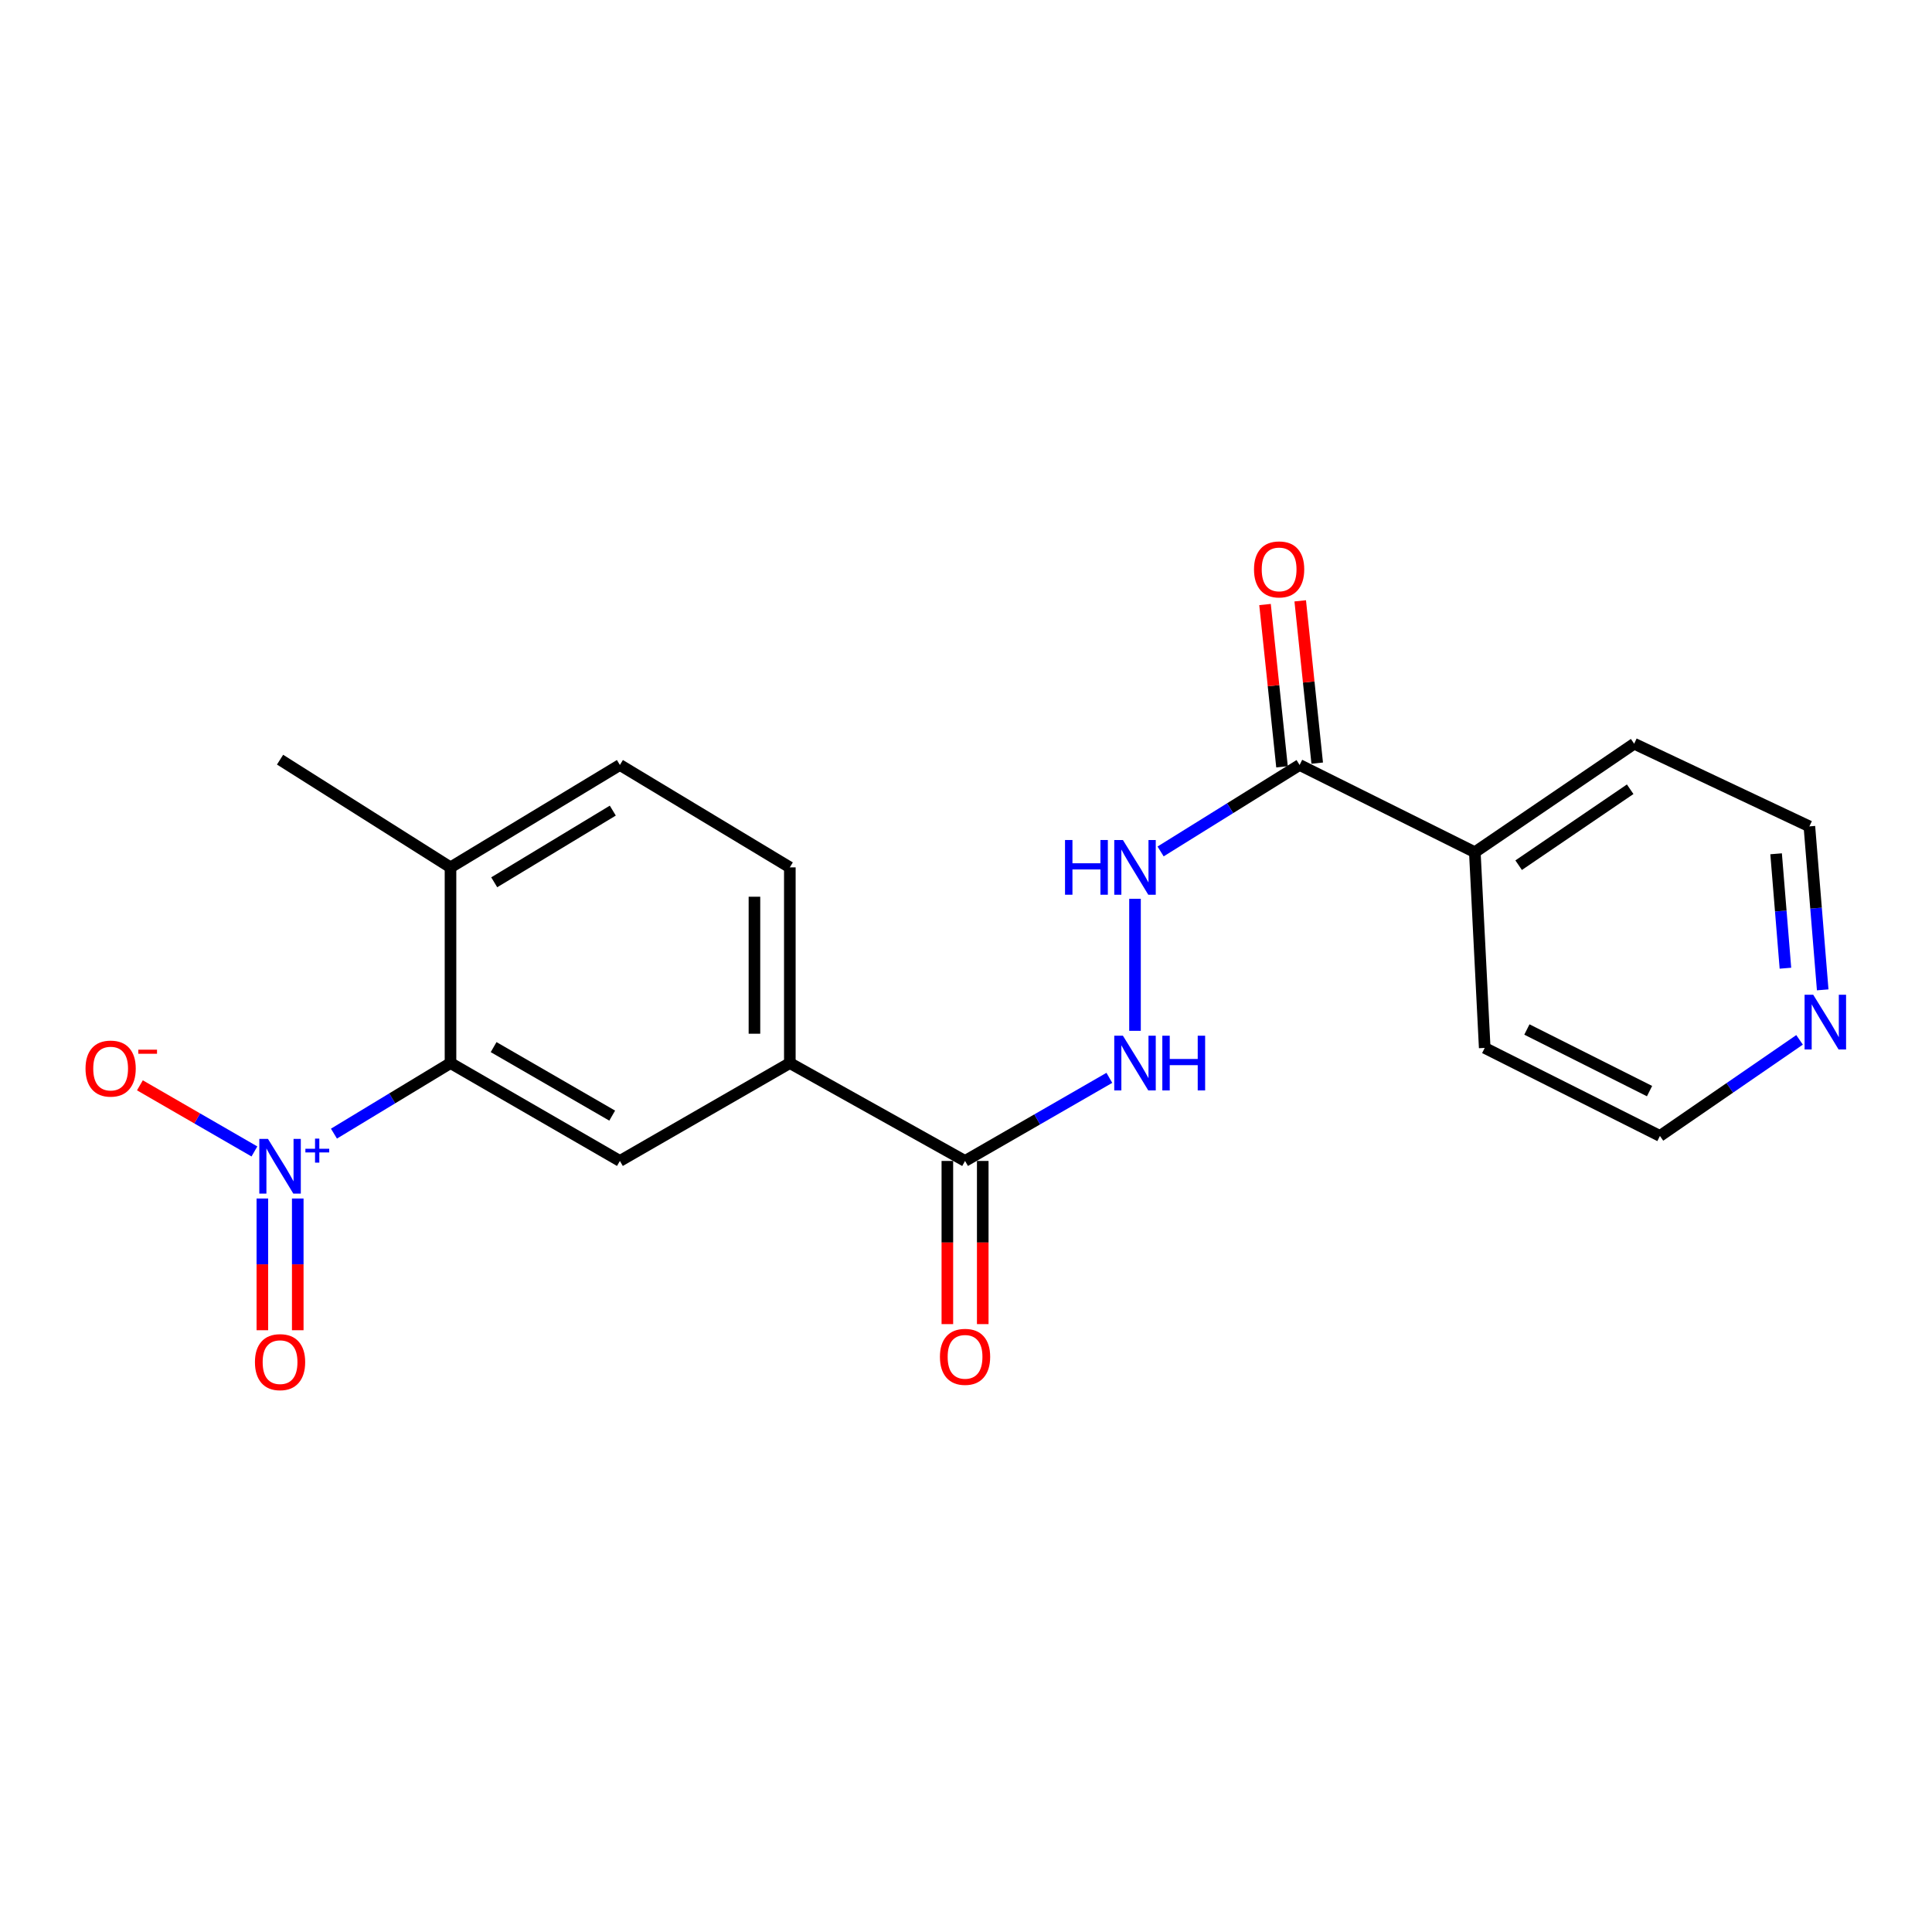 <?xml version='1.0' encoding='iso-8859-1'?>
<svg version='1.1' baseProfile='full'
              xmlns='http://www.w3.org/2000/svg'
                      xmlns:rdkit='http://www.rdkit.org/xml'
                      xmlns:xlink='http://www.w3.org/1999/xlink'
                  xml:space='preserve'
width='1000px' height='1000px' viewBox='0 0 1000 1000'>
<!-- END OF HEADER -->
<rect style='opacity:1.0;fill:#FFFFFF;stroke:none' width='1000' height='1000' x='0' y='0'> </rect>
<path class='bond-0' d='M 172.853,586.765 L 203.016,568.505' style='fill:none;fill-rule:evenodd;stroke:#0000FF;stroke-width:6px;stroke-linecap:butt;stroke-linejoin:miter;stroke-opacity:1' />
<path class='bond-0' d='M 203.016,568.505 L 233.179,550.245' style='fill:none;fill-rule:evenodd;stroke:#000000;stroke-width:6px;stroke-linecap:butt;stroke-linejoin:miter;stroke-opacity:1' />
<path class='bond-7' d='M 131.686,595.988 L 102.051,578.875' style='fill:none;fill-rule:evenodd;stroke:#0000FF;stroke-width:6px;stroke-linecap:butt;stroke-linejoin:miter;stroke-opacity:1' />
<path class='bond-7' d='M 102.051,578.875 L 72.415,561.761' style='fill:none;fill-rule:evenodd;stroke:#FF0000;stroke-width:6px;stroke-linecap:butt;stroke-linejoin:miter;stroke-opacity:1' />
<path class='bond-8' d='M 135.799,620.345 L 135.799,654.435' style='fill:none;fill-rule:evenodd;stroke:#0000FF;stroke-width:6px;stroke-linecap:butt;stroke-linejoin:miter;stroke-opacity:1' />
<path class='bond-8' d='M 135.799,654.435 L 135.799,688.525' style='fill:none;fill-rule:evenodd;stroke:#FF0000;stroke-width:6px;stroke-linecap:butt;stroke-linejoin:miter;stroke-opacity:1' />
<path class='bond-8' d='M 154.117,620.345 L 154.117,654.435' style='fill:none;fill-rule:evenodd;stroke:#0000FF;stroke-width:6px;stroke-linecap:butt;stroke-linejoin:miter;stroke-opacity:1' />
<path class='bond-8' d='M 154.117,654.435 L 154.117,688.525' style='fill:none;fill-rule:evenodd;stroke:#FF0000;stroke-width:6px;stroke-linecap:butt;stroke-linejoin:miter;stroke-opacity:1' />
<path class='bond-1' d='M 233.179,550.245 L 320.86,600.905' style='fill:none;fill-rule:evenodd;stroke:#000000;stroke-width:6px;stroke-linecap:butt;stroke-linejoin:miter;stroke-opacity:1' />
<path class='bond-1' d='M 255.495,541.983 L 316.872,577.445' style='fill:none;fill-rule:evenodd;stroke:#000000;stroke-width:6px;stroke-linecap:butt;stroke-linejoin:miter;stroke-opacity:1' />
<path class='bond-9' d='M 233.179,550.245 L 233.179,448.948' style='fill:none;fill-rule:evenodd;stroke:#000000;stroke-width:6px;stroke-linecap:butt;stroke-linejoin:miter;stroke-opacity:1' />
<path class='bond-4' d='M 320.86,600.905 L 408.817,550.245' style='fill:none;fill-rule:evenodd;stroke:#000000;stroke-width:6px;stroke-linecap:butt;stroke-linejoin:miter;stroke-opacity:1' />
<path class='bond-2' d='M 499.51,600.905 L 408.817,550.245' style='fill:none;fill-rule:evenodd;stroke:#000000;stroke-width:6px;stroke-linecap:butt;stroke-linejoin:miter;stroke-opacity:1' />
<path class='bond-5' d='M 499.51,600.905 L 536.855,579.398' style='fill:none;fill-rule:evenodd;stroke:#000000;stroke-width:6px;stroke-linecap:butt;stroke-linejoin:miter;stroke-opacity:1' />
<path class='bond-5' d='M 536.855,579.398 L 574.199,557.892' style='fill:none;fill-rule:evenodd;stroke:#0000FF;stroke-width:6px;stroke-linecap:butt;stroke-linejoin:miter;stroke-opacity:1' />
<path class='bond-10' d='M 490.351,600.905 L 490.351,643.132' style='fill:none;fill-rule:evenodd;stroke:#000000;stroke-width:6px;stroke-linecap:butt;stroke-linejoin:miter;stroke-opacity:1' />
<path class='bond-10' d='M 490.351,643.132 L 490.351,685.36' style='fill:none;fill-rule:evenodd;stroke:#FF0000;stroke-width:6px;stroke-linecap:butt;stroke-linejoin:miter;stroke-opacity:1' />
<path class='bond-10' d='M 508.669,600.905 L 508.669,643.132' style='fill:none;fill-rule:evenodd;stroke:#000000;stroke-width:6px;stroke-linecap:butt;stroke-linejoin:miter;stroke-opacity:1' />
<path class='bond-10' d='M 508.669,643.132 L 508.669,685.36' style='fill:none;fill-rule:evenodd;stroke:#FF0000;stroke-width:6px;stroke-linecap:butt;stroke-linejoin:miter;stroke-opacity:1' />
<path class='bond-3' d='M 672.675,395.948 L 636.7,418.327' style='fill:none;fill-rule:evenodd;stroke:#000000;stroke-width:6px;stroke-linecap:butt;stroke-linejoin:miter;stroke-opacity:1' />
<path class='bond-3' d='M 636.7,418.327 L 600.725,440.706' style='fill:none;fill-rule:evenodd;stroke:#0000FF;stroke-width:6px;stroke-linecap:butt;stroke-linejoin:miter;stroke-opacity:1' />
<path class='bond-11' d='M 681.784,394.995 L 677.388,352.994' style='fill:none;fill-rule:evenodd;stroke:#000000;stroke-width:6px;stroke-linecap:butt;stroke-linejoin:miter;stroke-opacity:1' />
<path class='bond-11' d='M 677.388,352.994 L 672.992,310.993' style='fill:none;fill-rule:evenodd;stroke:#FF0000;stroke-width:6px;stroke-linecap:butt;stroke-linejoin:miter;stroke-opacity:1' />
<path class='bond-11' d='M 663.566,396.901 L 659.17,354.901' style='fill:none;fill-rule:evenodd;stroke:#000000;stroke-width:6px;stroke-linecap:butt;stroke-linejoin:miter;stroke-opacity:1' />
<path class='bond-11' d='M 659.17,354.901 L 654.774,312.9' style='fill:none;fill-rule:evenodd;stroke:#FF0000;stroke-width:6px;stroke-linecap:butt;stroke-linejoin:miter;stroke-opacity:1' />
<path class='bond-14' d='M 672.675,395.948 L 763.369,441.102' style='fill:none;fill-rule:evenodd;stroke:#000000;stroke-width:6px;stroke-linecap:butt;stroke-linejoin:miter;stroke-opacity:1' />
<path class='bond-21' d='M 408.817,550.245 L 408.817,448.948' style='fill:none;fill-rule:evenodd;stroke:#000000;stroke-width:6px;stroke-linecap:butt;stroke-linejoin:miter;stroke-opacity:1' />
<path class='bond-21' d='M 390.499,535.051 L 390.499,464.142' style='fill:none;fill-rule:evenodd;stroke:#000000;stroke-width:6px;stroke-linecap:butt;stroke-linejoin:miter;stroke-opacity:1' />
<path class='bond-6' d='M 587.477,533.553 L 587.477,465.223' style='fill:none;fill-rule:evenodd;stroke:#0000FF;stroke-width:6px;stroke-linecap:butt;stroke-linejoin:miter;stroke-opacity:1' />
<path class='bond-15' d='M 233.179,448.948 L 320.86,395.948' style='fill:none;fill-rule:evenodd;stroke:#000000;stroke-width:6px;stroke-linecap:butt;stroke-linejoin:miter;stroke-opacity:1' />
<path class='bond-15' d='M 255.807,456.674 L 317.184,419.574' style='fill:none;fill-rule:evenodd;stroke:#000000;stroke-width:6px;stroke-linecap:butt;stroke-linejoin:miter;stroke-opacity:1' />
<path class='bond-18' d='M 233.179,448.948 L 144.958,393.2' style='fill:none;fill-rule:evenodd;stroke:#000000;stroke-width:6px;stroke-linecap:butt;stroke-linejoin:miter;stroke-opacity:1' />
<path class='bond-12' d='M 943.427,512.347 L 939.98,470.043' style='fill:none;fill-rule:evenodd;stroke:#0000FF;stroke-width:6px;stroke-linecap:butt;stroke-linejoin:miter;stroke-opacity:1' />
<path class='bond-12' d='M 939.98,470.043 L 936.534,427.74' style='fill:none;fill-rule:evenodd;stroke:#000000;stroke-width:6px;stroke-linecap:butt;stroke-linejoin:miter;stroke-opacity:1' />
<path class='bond-12' d='M 924.135,501.143 L 921.723,471.53' style='fill:none;fill-rule:evenodd;stroke:#0000FF;stroke-width:6px;stroke-linecap:butt;stroke-linejoin:miter;stroke-opacity:1' />
<path class='bond-12' d='M 921.723,471.53 L 919.31,441.918' style='fill:none;fill-rule:evenodd;stroke:#000000;stroke-width:6px;stroke-linecap:butt;stroke-linejoin:miter;stroke-opacity:1' />
<path class='bond-22' d='M 931.449,538.227 L 895.315,563.093' style='fill:none;fill-rule:evenodd;stroke:#0000FF;stroke-width:6px;stroke-linecap:butt;stroke-linejoin:miter;stroke-opacity:1' />
<path class='bond-22' d='M 895.315,563.093 L 859.182,587.96' style='fill:none;fill-rule:evenodd;stroke:#000000;stroke-width:6px;stroke-linecap:butt;stroke-linejoin:miter;stroke-opacity:1' />
<path class='bond-13' d='M 408.817,448.948 L 320.86,395.948' style='fill:none;fill-rule:evenodd;stroke:#000000;stroke-width:6px;stroke-linecap:butt;stroke-linejoin:miter;stroke-opacity:1' />
<path class='bond-19' d='M 763.369,441.102 L 768.488,542.399' style='fill:none;fill-rule:evenodd;stroke:#000000;stroke-width:6px;stroke-linecap:butt;stroke-linejoin:miter;stroke-opacity:1' />
<path class='bond-20' d='M 763.369,441.102 L 845.84,384.947' style='fill:none;fill-rule:evenodd;stroke:#000000;stroke-width:6px;stroke-linecap:butt;stroke-linejoin:miter;stroke-opacity:1' />
<path class='bond-20' d='M 786.049,447.82 L 843.779,408.511' style='fill:none;fill-rule:evenodd;stroke:#000000;stroke-width:6px;stroke-linecap:butt;stroke-linejoin:miter;stroke-opacity:1' />
<path class='bond-16' d='M 936.534,427.74 L 845.84,384.947' style='fill:none;fill-rule:evenodd;stroke:#000000;stroke-width:6px;stroke-linecap:butt;stroke-linejoin:miter;stroke-opacity:1' />
<path class='bond-17' d='M 859.182,587.96 L 768.488,542.399' style='fill:none;fill-rule:evenodd;stroke:#000000;stroke-width:6px;stroke-linecap:butt;stroke-linejoin:miter;stroke-opacity:1' />
<path class='bond-17' d='M 853.8,564.757 L 790.315,532.865' style='fill:none;fill-rule:evenodd;stroke:#000000;stroke-width:6px;stroke-linecap:butt;stroke-linejoin:miter;stroke-opacity:1' />
<path  class='atom-0' d='M 138.698 589.492
L 147.978 604.492
Q 148.898 605.972, 150.378 608.652
Q 151.858 611.332, 151.938 611.492
L 151.938 589.492
L 155.698 589.492
L 155.698 617.812
L 151.818 617.812
L 141.858 601.412
Q 140.698 599.492, 139.458 597.292
Q 138.258 595.092, 137.898 594.412
L 137.898 617.812
L 134.218 617.812
L 134.218 589.492
L 138.698 589.492
' fill='#0000FF'/>
<path  class='atom-0' d='M 158.074 594.597
L 163.064 594.597
L 163.064 589.343
L 165.281 589.343
L 165.281 594.597
L 170.403 594.597
L 170.403 596.498
L 165.281 596.498
L 165.281 601.778
L 163.064 601.778
L 163.064 596.498
L 158.074 596.498
L 158.074 594.597
' fill='#0000FF'/>
<path  class='atom-6' d='M 581.217 536.085
L 590.497 551.085
Q 591.417 552.565, 592.897 555.245
Q 594.377 557.925, 594.457 558.085
L 594.457 536.085
L 598.217 536.085
L 598.217 564.405
L 594.337 564.405
L 584.377 548.005
Q 583.217 546.085, 581.977 543.885
Q 580.777 541.685, 580.417 541.005
L 580.417 564.405
L 576.737 564.405
L 576.737 536.085
L 581.217 536.085
' fill='#0000FF'/>
<path  class='atom-6' d='M 601.617 536.085
L 605.457 536.085
L 605.457 548.125
L 619.937 548.125
L 619.937 536.085
L 623.777 536.085
L 623.777 564.405
L 619.937 564.405
L 619.937 551.325
L 605.457 551.325
L 605.457 564.405
L 601.617 564.405
L 601.617 536.085
' fill='#0000FF'/>
<path  class='atom-7' d='M 551.257 434.788
L 555.097 434.788
L 555.097 446.828
L 569.577 446.828
L 569.577 434.788
L 573.417 434.788
L 573.417 463.108
L 569.577 463.108
L 569.577 450.028
L 555.097 450.028
L 555.097 463.108
L 551.257 463.108
L 551.257 434.788
' fill='#0000FF'/>
<path  class='atom-7' d='M 581.217 434.788
L 590.497 449.788
Q 591.417 451.268, 592.897 453.948
Q 594.377 456.628, 594.457 456.788
L 594.457 434.788
L 598.217 434.788
L 598.217 463.108
L 594.337 463.108
L 584.377 446.708
Q 583.217 444.788, 581.977 442.588
Q 580.777 440.388, 580.417 439.708
L 580.417 463.108
L 576.737 463.108
L 576.737 434.788
L 581.217 434.788
' fill='#0000FF'/>
<path  class='atom-8' d='M 44.266 553.094
Q 44.266 546.294, 47.626 542.494
Q 50.986 538.694, 57.266 538.694
Q 63.546 538.694, 66.906 542.494
Q 70.266 546.294, 70.266 553.094
Q 70.266 559.974, 66.866 563.894
Q 63.466 567.774, 57.266 567.774
Q 51.026 567.774, 47.626 563.894
Q 44.266 560.014, 44.266 553.094
M 57.266 564.574
Q 61.586 564.574, 63.906 561.694
Q 66.266 558.774, 66.266 553.094
Q 66.266 547.534, 63.906 544.734
Q 61.586 541.894, 57.266 541.894
Q 52.946 541.894, 50.586 544.694
Q 48.266 547.494, 48.266 553.094
Q 48.266 558.814, 50.586 561.694
Q 52.946 564.574, 57.266 564.574
' fill='#FF0000'/>
<path  class='atom-8' d='M 71.586 543.316
L 81.275 543.316
L 81.275 545.428
L 71.586 545.428
L 71.586 543.316
' fill='#FF0000'/>
<path  class='atom-9' d='M 131.958 705.04
Q 131.958 698.24, 135.318 694.44
Q 138.678 690.64, 144.958 690.64
Q 151.238 690.64, 154.598 694.44
Q 157.958 698.24, 157.958 705.04
Q 157.958 711.92, 154.558 715.84
Q 151.158 719.72, 144.958 719.72
Q 138.718 719.72, 135.318 715.84
Q 131.958 711.96, 131.958 705.04
M 144.958 716.52
Q 149.278 716.52, 151.598 713.64
Q 153.958 710.72, 153.958 705.04
Q 153.958 699.48, 151.598 696.68
Q 149.278 693.84, 144.958 693.84
Q 140.638 693.84, 138.278 696.64
Q 135.958 699.44, 135.958 705.04
Q 135.958 710.76, 138.278 713.64
Q 140.638 716.52, 144.958 716.52
' fill='#FF0000'/>
<path  class='atom-11' d='M 486.51 702.293
Q 486.51 695.493, 489.87 691.693
Q 493.23 687.893, 499.51 687.893
Q 505.79 687.893, 509.15 691.693
Q 512.51 695.493, 512.51 702.293
Q 512.51 709.173, 509.11 713.093
Q 505.71 716.973, 499.51 716.973
Q 493.27 716.973, 489.87 713.093
Q 486.51 709.213, 486.51 702.293
M 499.51 713.773
Q 503.83 713.773, 506.15 710.893
Q 508.51 707.973, 508.51 702.293
Q 508.51 696.733, 506.15 693.933
Q 503.83 691.093, 499.51 691.093
Q 495.19 691.093, 492.83 693.893
Q 490.51 696.693, 490.51 702.293
Q 490.51 708.013, 492.83 710.893
Q 495.19 713.773, 499.51 713.773
' fill='#FF0000'/>
<path  class='atom-12' d='M 649.071 294.72
Q 649.071 287.92, 652.431 284.12
Q 655.791 280.32, 662.071 280.32
Q 668.351 280.32, 671.711 284.12
Q 675.071 287.92, 675.071 294.72
Q 675.071 301.6, 671.671 305.52
Q 668.271 309.4, 662.071 309.4
Q 655.831 309.4, 652.431 305.52
Q 649.071 301.64, 649.071 294.72
M 662.071 306.2
Q 666.391 306.2, 668.711 303.32
Q 671.071 300.4, 671.071 294.72
Q 671.071 289.16, 668.711 286.36
Q 666.391 283.52, 662.071 283.52
Q 657.751 283.52, 655.391 286.32
Q 653.071 289.12, 653.071 294.72
Q 653.071 300.44, 655.391 303.32
Q 657.751 306.2, 662.071 306.2
' fill='#FF0000'/>
<path  class='atom-13' d='M 938.527 514.888
L 947.807 529.888
Q 948.727 531.368, 950.207 534.048
Q 951.687 536.728, 951.767 536.888
L 951.767 514.888
L 955.527 514.888
L 955.527 543.208
L 951.647 543.208
L 941.687 526.808
Q 940.527 524.888, 939.287 522.688
Q 938.087 520.488, 937.727 519.808
L 937.727 543.208
L 934.047 543.208
L 934.047 514.888
L 938.527 514.888
' fill='#0000FF'/>
</svg>
